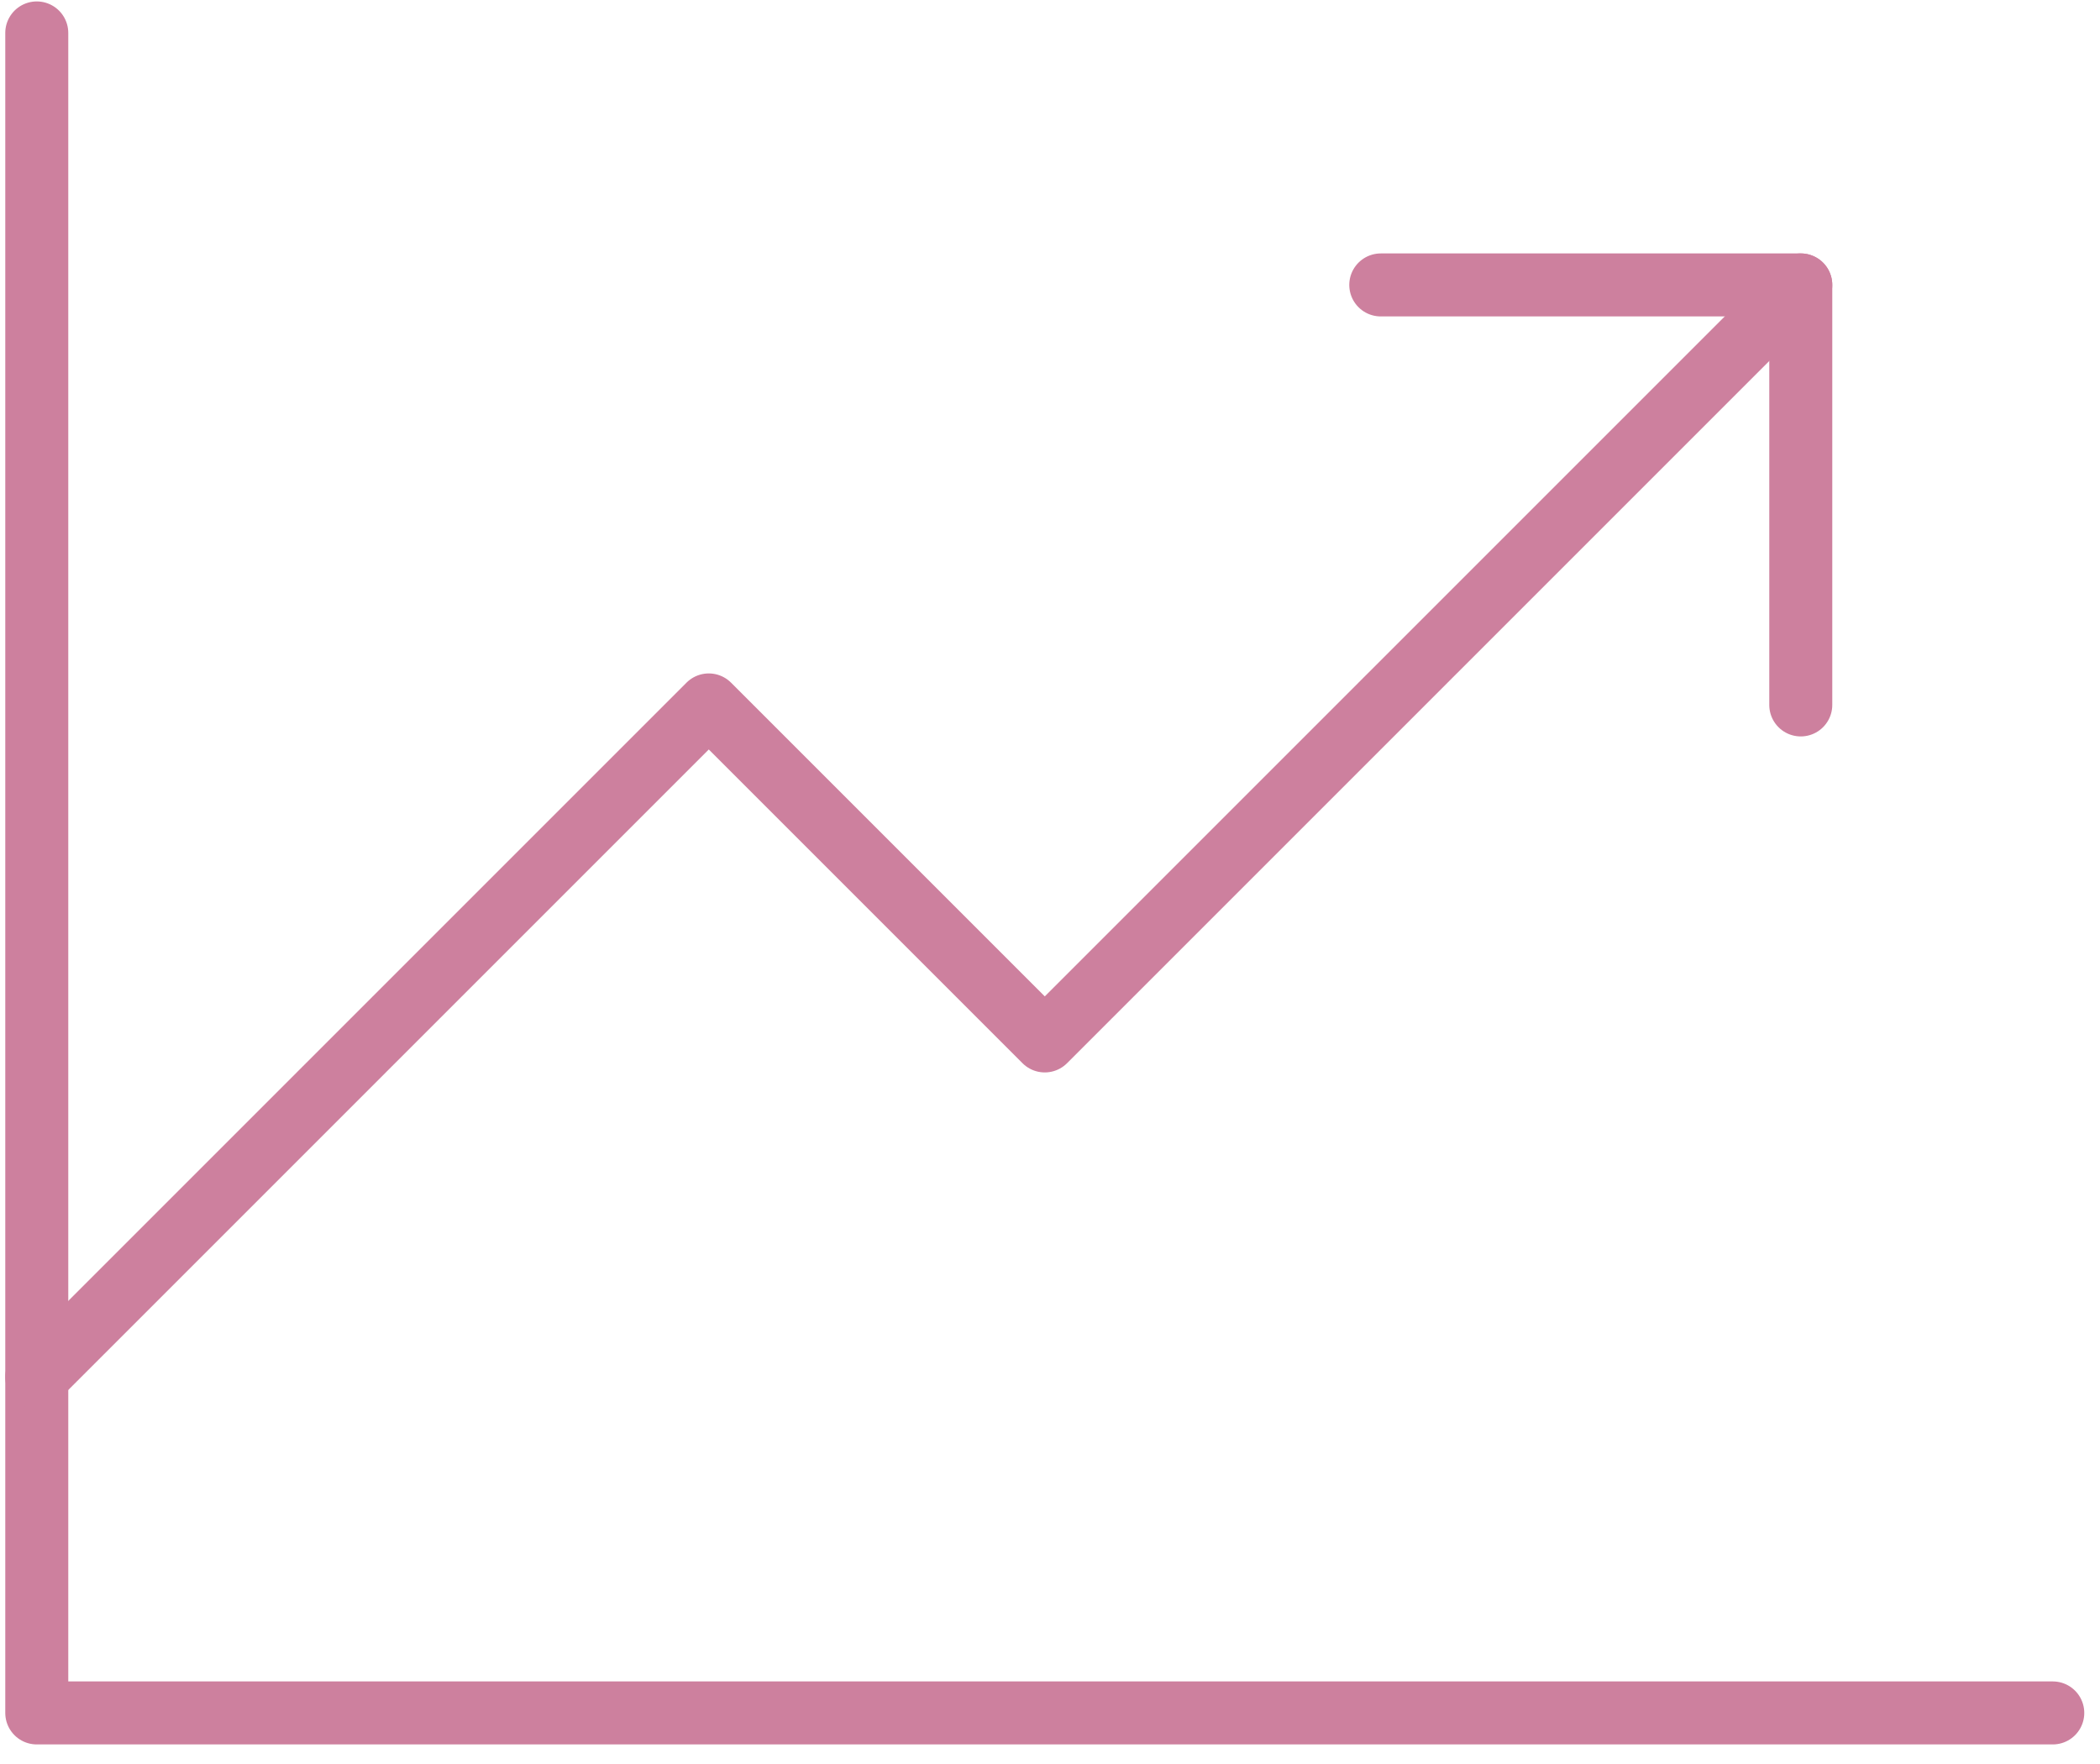<svg width="100" height="84" viewBox="0 0 100 84" fill="none" xmlns="http://www.w3.org/2000/svg">
<path d="M97.751 81.568H1.751V1.568" stroke="#CD809E" stroke-width="3" stroke-linecap="round" stroke-linejoin="round"/>
<path d="M85.751 13.568L49.751 49.568L33.751 33.568L1.751 65.568" stroke="#CD809E" stroke-width="3" stroke-linecap="round" stroke-linejoin="round"/>
<path d="M85.751 33.568V13.568H65.751" stroke="#CD809E" stroke-width="3" stroke-linecap="round" stroke-linejoin="round"/>
</svg>
